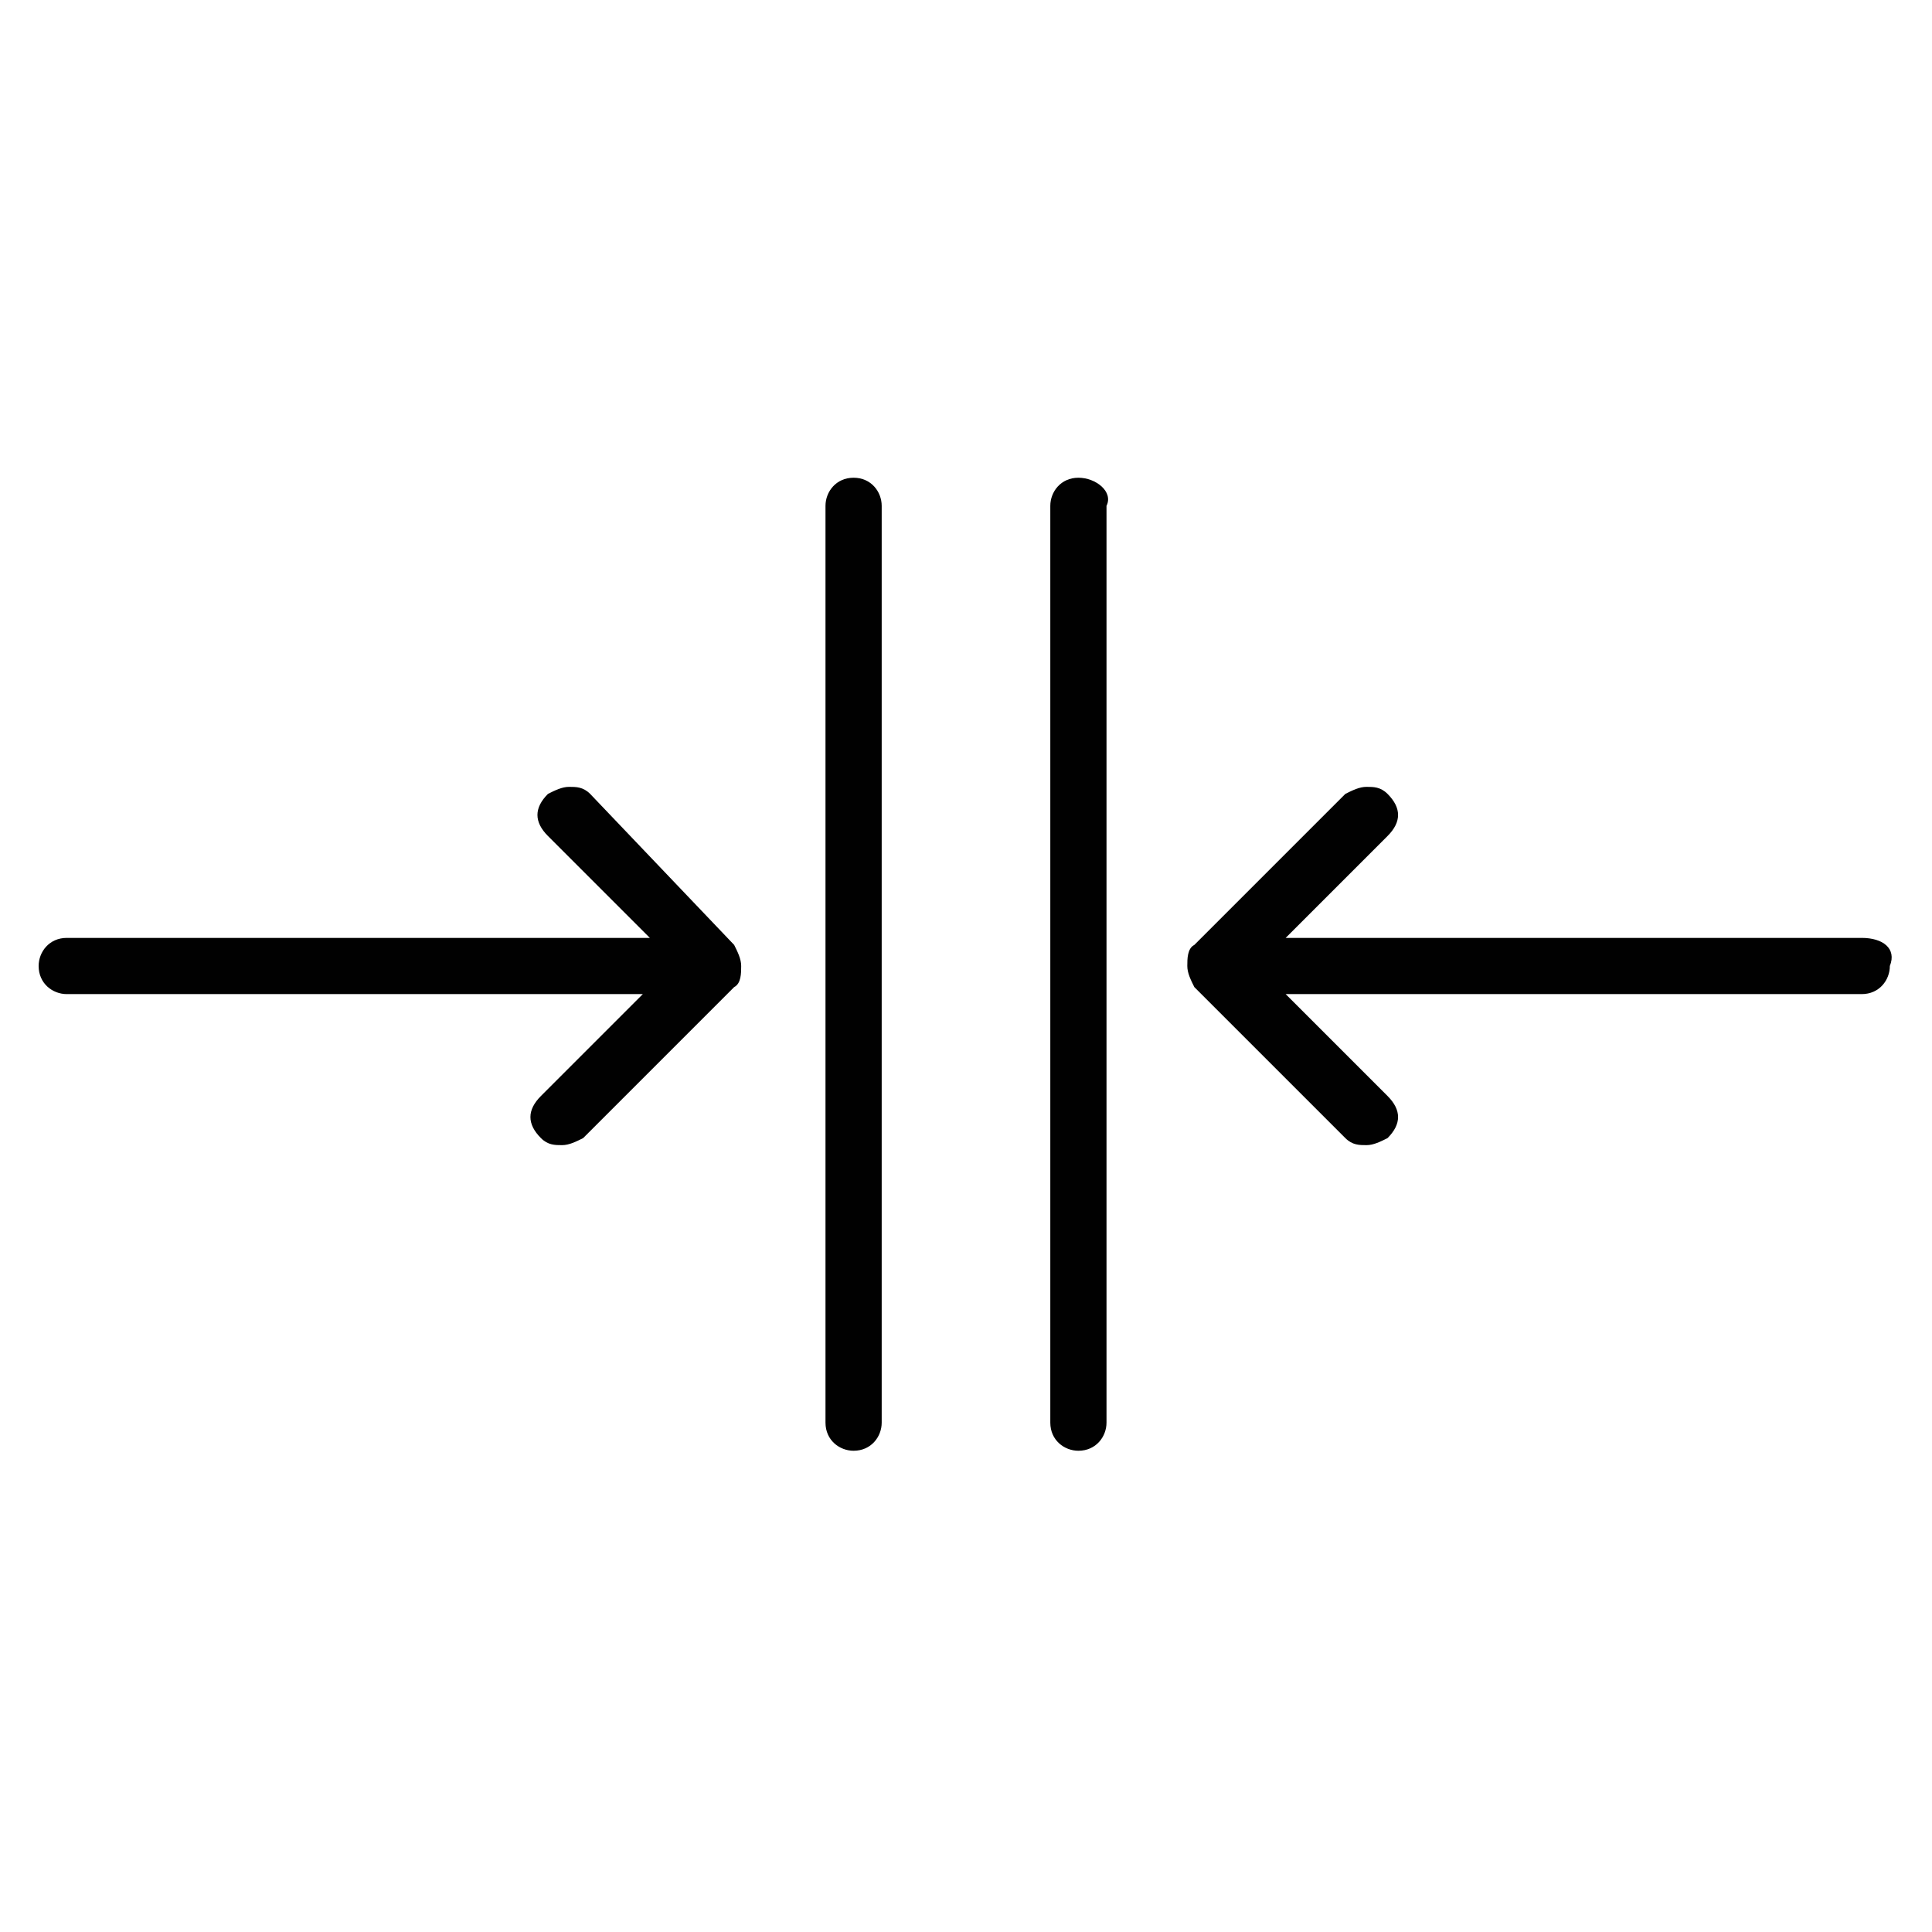 <?xml version="1.0" encoding="utf-8"?>
<!-- Generator: Adobe Illustrator 24.1.3, SVG Export Plug-In . SVG Version: 6.00 Build 0)  -->
<svg version="1.1" id="Livello_1" xmlns="http://www.w3.org/2000/svg" xmlns:xlink="http://www.w3.org/1999/xlink" x="0px" y="0px"
	 viewBox="0 0 55 55" style="enable-background:new 0 0 55 55;" xml:space="preserve">
<style type="text/css">
	.st0{display:none;}
	.st1{display:inline;fill:#010101;}
	.st2{fill:#010101;}
	.st3{display:none;fill:#010101;}
</style>
<g class="st0">
	<path class="st1" d="M41.3,12.5h-7.9c-0.6,0-1.2,0.5-1.2,1.2c0,0.6,0.5,1.2,1.2,1.2h5.1L29.4,24c-0.5,0.4-0.6,1.1-0.2,1.6
		s1.1,0.6,1.6,0.2c0.1-0.1,0.2-0.1,0.2-0.2l9.2-9.2v5.1c0,0.6,0.5,1.2,1.1,1.2s1.2-0.5,1.2-1.2v-7.9C42.5,13,41.9,12.5,41.3,12.5z"
		/>
	<path class="st1" d="M25.6,29.2c-0.5-0.4-1.2-0.4-1.6,0l-9.1,9.3v-5.1c0-0.6-0.5-1.1-1.2-1.1c-0.6,0-1.1,0.5-1.1,1.2l0.1,7.9
		c0,0.6,0.5,1.2,1.2,1.2l7.9-0.1c0.6,0,1.1-0.5,1.1-1.2c0-0.6-0.5-1.1-1.2-1.1l-5.1,0.1l9.1-9.3C26,30.4,26,29.7,25.6,29.2
		L25.6,29.2z"/>
</g>
<g>
	<path class="st2" d="M53,26.7H36.6l2.9-2.9c0.2-0.2,0.3-0.4,0.3-0.6s-0.1-0.4-0.3-0.6s-0.4-0.2-0.6-0.2c-0.2,0-0.4,0.1-0.6,0.2
		l-4.3,4.3c-0.2,0.1-0.2,0.4-0.2,0.6s0.1,0.4,0.2,0.6l4.3,4.3c0.2,0.2,0.4,0.2,0.6,0.2c0.2,0,0.4-0.1,0.6-0.2
		c0.2-0.2,0.3-0.4,0.3-0.6s-0.1-0.4-0.3-0.6l-2.9-2.9H53c0.5,0,0.8-0.4,0.8-0.8C54,27,53.6,26.7,53,26.7z"/>
	<path class="st2" d="M30.7,13.6c-0.5,0-0.8,0.4-0.8,0.8v26.1c0,0.5,0.4,0.8,0.8,0.8c0.5,0,0.8-0.4,0.8-0.8V14.4
		C31.7,14,31.2,13.6,30.7,13.6z"/>
	<path class="st2" d="M16.8,22.6c-0.2-0.2-0.4-0.2-0.6-0.2s-0.4,0.1-0.6,0.2c-0.2,0.2-0.3,0.4-0.3,0.6s0.1,0.4,0.3,0.6l2.9,2.9H1.9
		c-0.5,0-0.8,0.4-0.8,0.8c0,0.5,0.4,0.8,0.8,0.8h16.4l-2.9,2.9c-0.2,0.2-0.3,0.4-0.3,0.6s0.1,0.4,0.3,0.6c0.2,0.2,0.4,0.2,0.6,0.2
		s0.4-0.1,0.6-0.2l4.3-4.3c0.2-0.1,0.2-0.4,0.2-0.6s-0.1-0.4-0.2-0.6L16.8,22.6z"/>
	<path class="st2" d="M24.3,13.6c-0.5,0-0.8,0.4-0.8,0.8v26.1c0,0.5,0.4,0.8,0.8,0.8c0.5,0,0.8-0.4,0.8-0.8V14.4
		C25.1,14,24.8,13.6,24.3,13.6z"/>
</g>
<path class="st3" d="M41.1,13.8c-0.2-0.2-0.5-0.3-0.9-0.3c-9.7,0.6-17.1,4.1-20.5,9.6c-2.5,4-2.7,8.9-0.7,14.3
	c-2.6,1.5-4.5,1.8-4.5,1.8c-0.6,0.1-1.1,0.7-1,1.3s0.6,1,1.2,1h0.2c0.2,0,2.5-0.4,5.7-2.3c2.3,0.7,4.4,1.1,6.4,1.1
	c2.7,0,5.1-0.7,7.1-2.2c5-3.6,7.5-11.5,7.5-23.5C41.5,14.3,41.4,14,41.1,13.8z M32.7,36.3c-2.4,1.8-5.7,2.2-9.6,1.2
	c2.8-2.2,6-5.5,8.9-10.6c0.3-0.6,0.1-1.3-0.4-1.6C31,25,30.3,25.2,30,25.8c-3,5.2-6.2,8.4-8.9,10.3c-1.6-4.5-1.4-8.5,0.7-11.8
	c2.8-4.6,9.1-7.6,17.4-8.4C39,26.5,36.8,33.3,32.7,36.3z"/>
<path class="st0" d="M43.2,18.8L43.2,18.8c0-0.1,0-0.2-0.1-0.3l0,0c-0.1-0.1-0.1-0.2-0.2-0.2l-15-8.6c-0.2-0.1-0.5-0.1-0.7,0
	l-15,8.6c-0.2,0.1-0.4,0.4-0.4,0.7v17.2c0,0.3,0.1,0.5,0.4,0.6l15,8.6c0.1,0.1,0.2,0.1,0.4,0.1c0.1,0,0.3,0,0.4-0.1l15-8.6
	c0.2-0.1,0.4-0.4,0.4-0.6L43.2,18.8C43.2,18.9,43.2,18.9,43.2,18.8z M27.5,35.8l-6.2-11.2h12.6L27.5,35.8z M27.5,11.1L41.1,19
	l-6.2,4.2H20.3L13.9,19L27.5,11.1z M13.3,20.3l6.2,4.1l7.3,13.1v6.1l-13.5-7.8C13.3,35.8,13.3,20.3,13.3,20.3z M28.2,43.5v-6.1
	l7.4-13.1l6.1-4.2v15.5L28.2,43.5z"/>
</svg>
